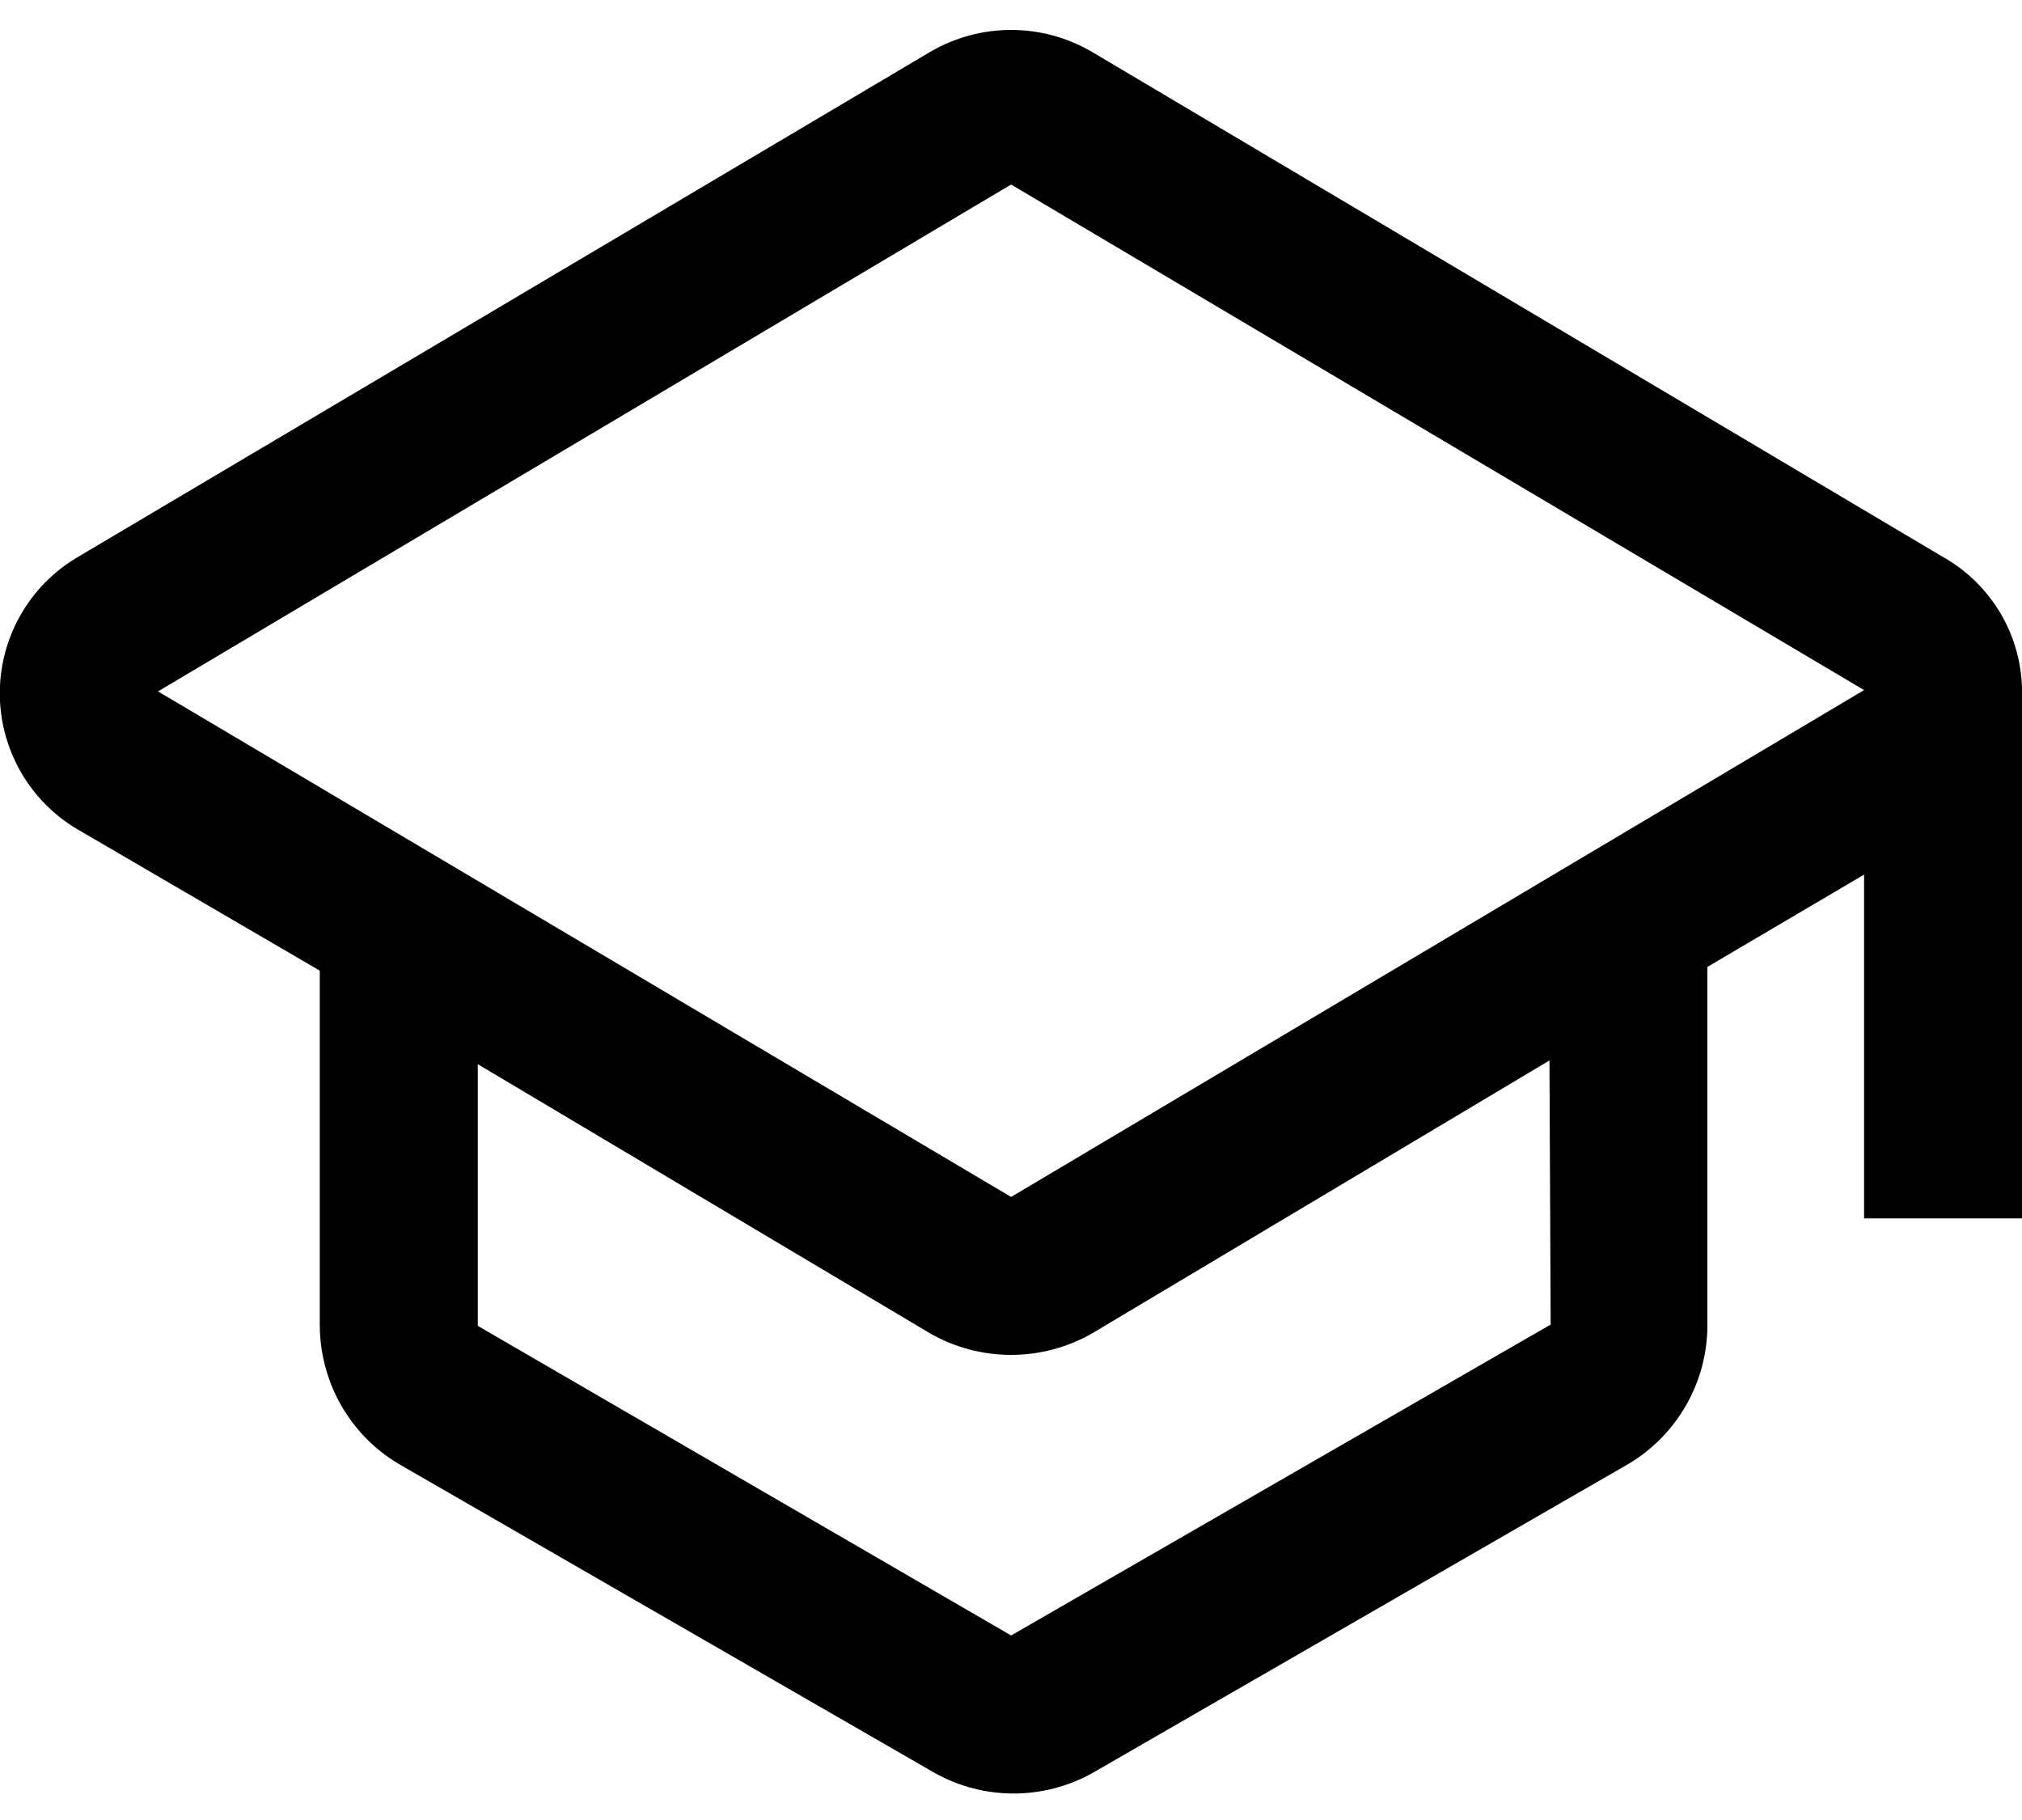 <svg width="20" height="18" viewBox="0 0 20 18" fill="none" xmlns="http://www.w3.org/2000/svg">
<path d="M20.001 6.85C20.001 6.579 19.93 6.312 19.794 6.077C19.657 5.842 19.462 5.647 19.226 5.513L10.801 0.513C10.558 0.371 10.282 0.296 10.001 0.296C9.72 0.296 9.444 0.371 9.201 0.513L0.763 5.513C0.53 5.651 0.337 5.848 0.203 6.083C0.069 6.319 -0.002 6.585 -0.002 6.856C-0.002 7.128 0.069 7.394 0.203 7.63C0.337 7.865 0.53 8.062 0.763 8.2L3.163 9.6V13.113C3.165 13.387 3.237 13.657 3.372 13.895C3.508 14.134 3.703 14.334 3.938 14.475L9.251 17.538C9.488 17.669 9.755 17.738 10.026 17.738C10.297 17.738 10.563 17.669 10.801 17.538L16.113 14.475C16.348 14.334 16.543 14.134 16.679 13.895C16.815 13.657 16.887 13.387 16.888 13.113V9.563L18.438 8.65V12.05H20.001V6.85ZM15.338 13.1L10.001 16.175L4.726 13.113V10.525L9.201 13.188C9.444 13.327 9.72 13.4 10.001 13.4C10.281 13.4 10.557 13.327 10.801 13.188L15.326 10.488L15.338 13.1ZM10.001 11.838L1.563 6.838L10.001 1.825L18.438 6.825L10.001 11.838Z" fill="black"/>
</svg>
